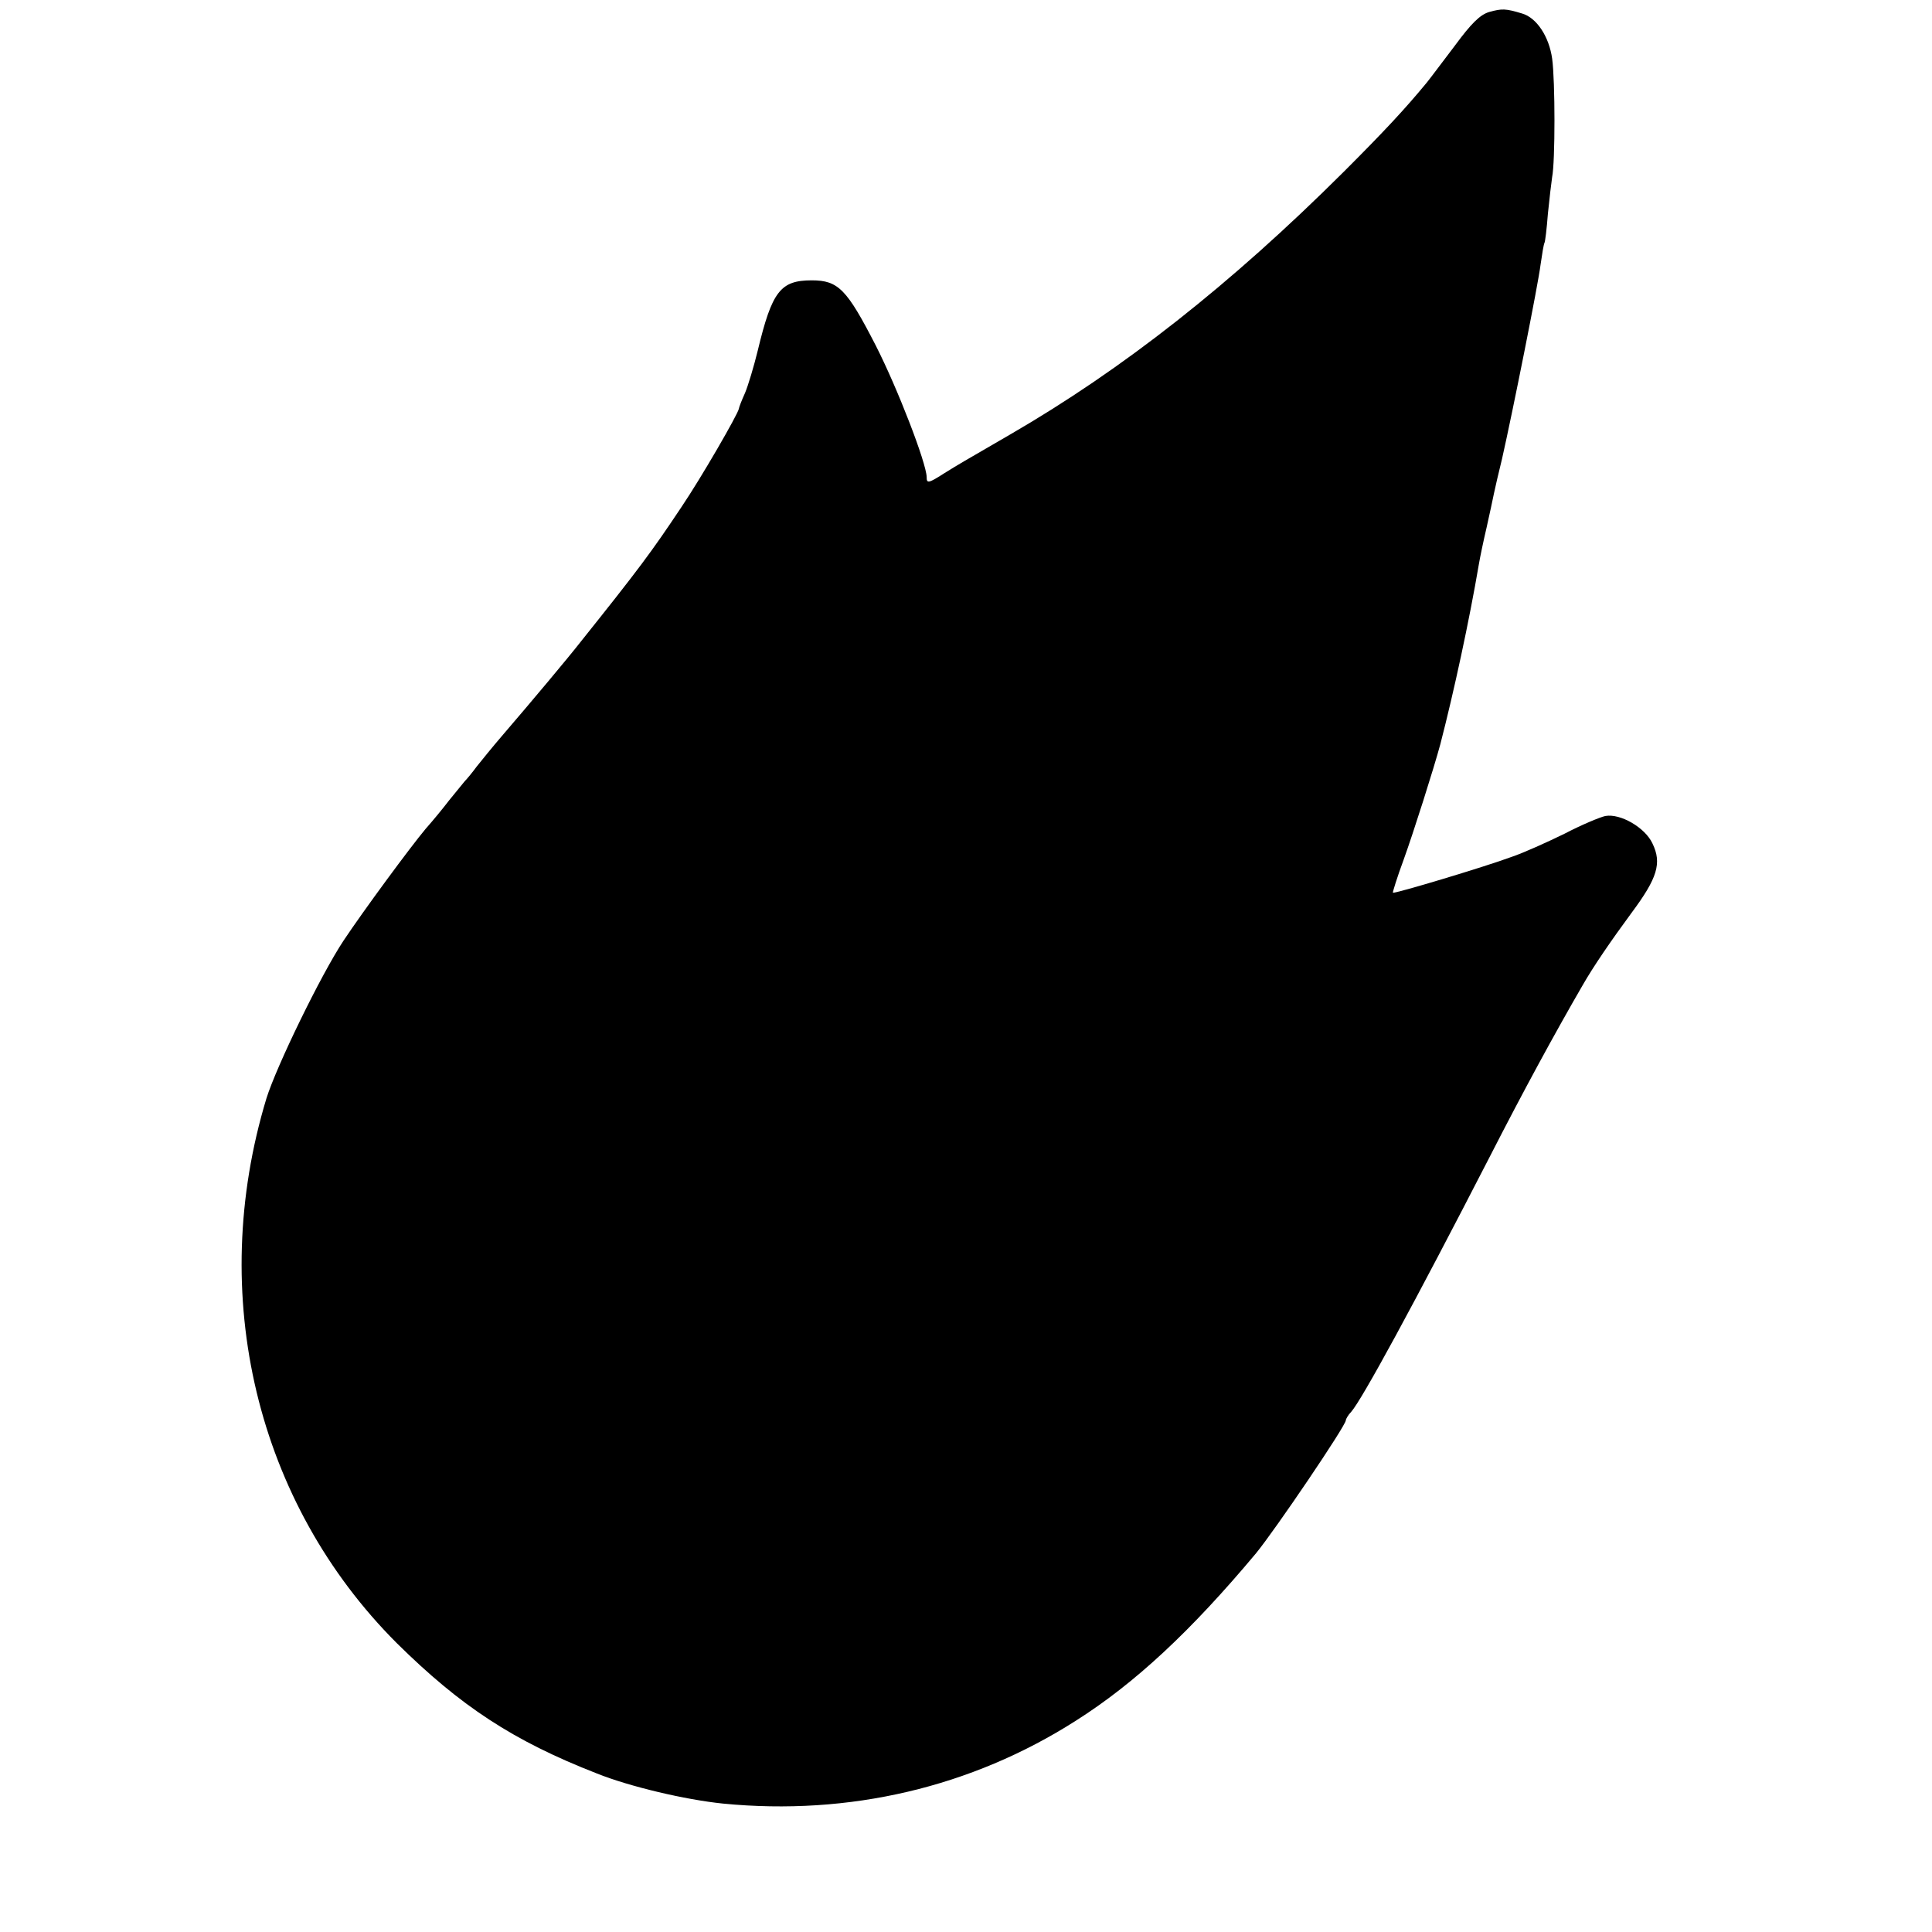 <?xml version="1.0" standalone="no"?>
<!DOCTYPE svg PUBLIC "-//W3C//DTD SVG 20010904//EN"
 "http://www.w3.org/TR/2001/REC-SVG-20010904/DTD/svg10.dtd">
<svg version="1.0" xmlns="http://www.w3.org/2000/svg"
 width="501pt" height="501pt" viewBox="0 0 501 501"
 preserveAspectRatio="xMidYMid meet">
<g transform="translate(0,501) scale(0.1,-0.1)"
fill="#000000" stroke="none">
<path d="M3862 4979 c-24 -7 -47 -30 -89 -87 -32 -42 -64 -85 -73 -96 -56 -68
-110 -126 -215 -231 -294 -293 -574 -513 -866 -682 -131 -76 -128 -74 -170
-100 -42 -27 -46 -27 -46 -10 -1 37 -75 229 -132 341 -75 146 -97 169 -166
169 -81 0 -103 -28 -140 -182 -10 -41 -25 -91 -33 -110 -9 -20 -16 -38 -16
-41 -3 -15 -97 -178 -149 -255 -78 -117 -110 -160 -261 -349 -32 -41 -125
-152 -204 -244 -25 -29 -54 -65 -66 -80 -11 -15 -25 -32 -31 -38 -5 -6 -23
-28 -40 -49 -16 -21 -44 -55 -61 -74 -41 -49 -161 -212 -213 -290 -59 -89
-174 -326 -200 -409 -155 -511 -26 -1049 338 -1413 165 -163 301 -253 519
-338 85 -34 229 -68 327 -78 327 -32 644 42 915 215 153 97 298 232 467 434
50 61 233 331 233 345 0 3 6 14 14 22 28 32 162 278 359 661 87 170 168 319
241 445 28 49 74 116 127 188 67 90 79 129 54 180 -19 41 -83 78 -122 71 -14
-3 -62 -23 -106 -46 -45 -22 -107 -50 -137 -60 -73 -27 -304 -96 -308 -93 -1
1 11 40 28 86 25 69 78 236 95 299 35 135 75 320 100 467 3 18 12 61 20 95 8
35 16 74 19 88 3 14 12 54 21 90 27 119 94 454 100 504 4 28 8 52 10 56 2 3 6
37 9 76 4 39 9 82 11 95 8 39 8 249 0 307 -8 57 -40 106 -78 117 -43 13 -52
13 -85 4z"/>
</g>
</svg>

